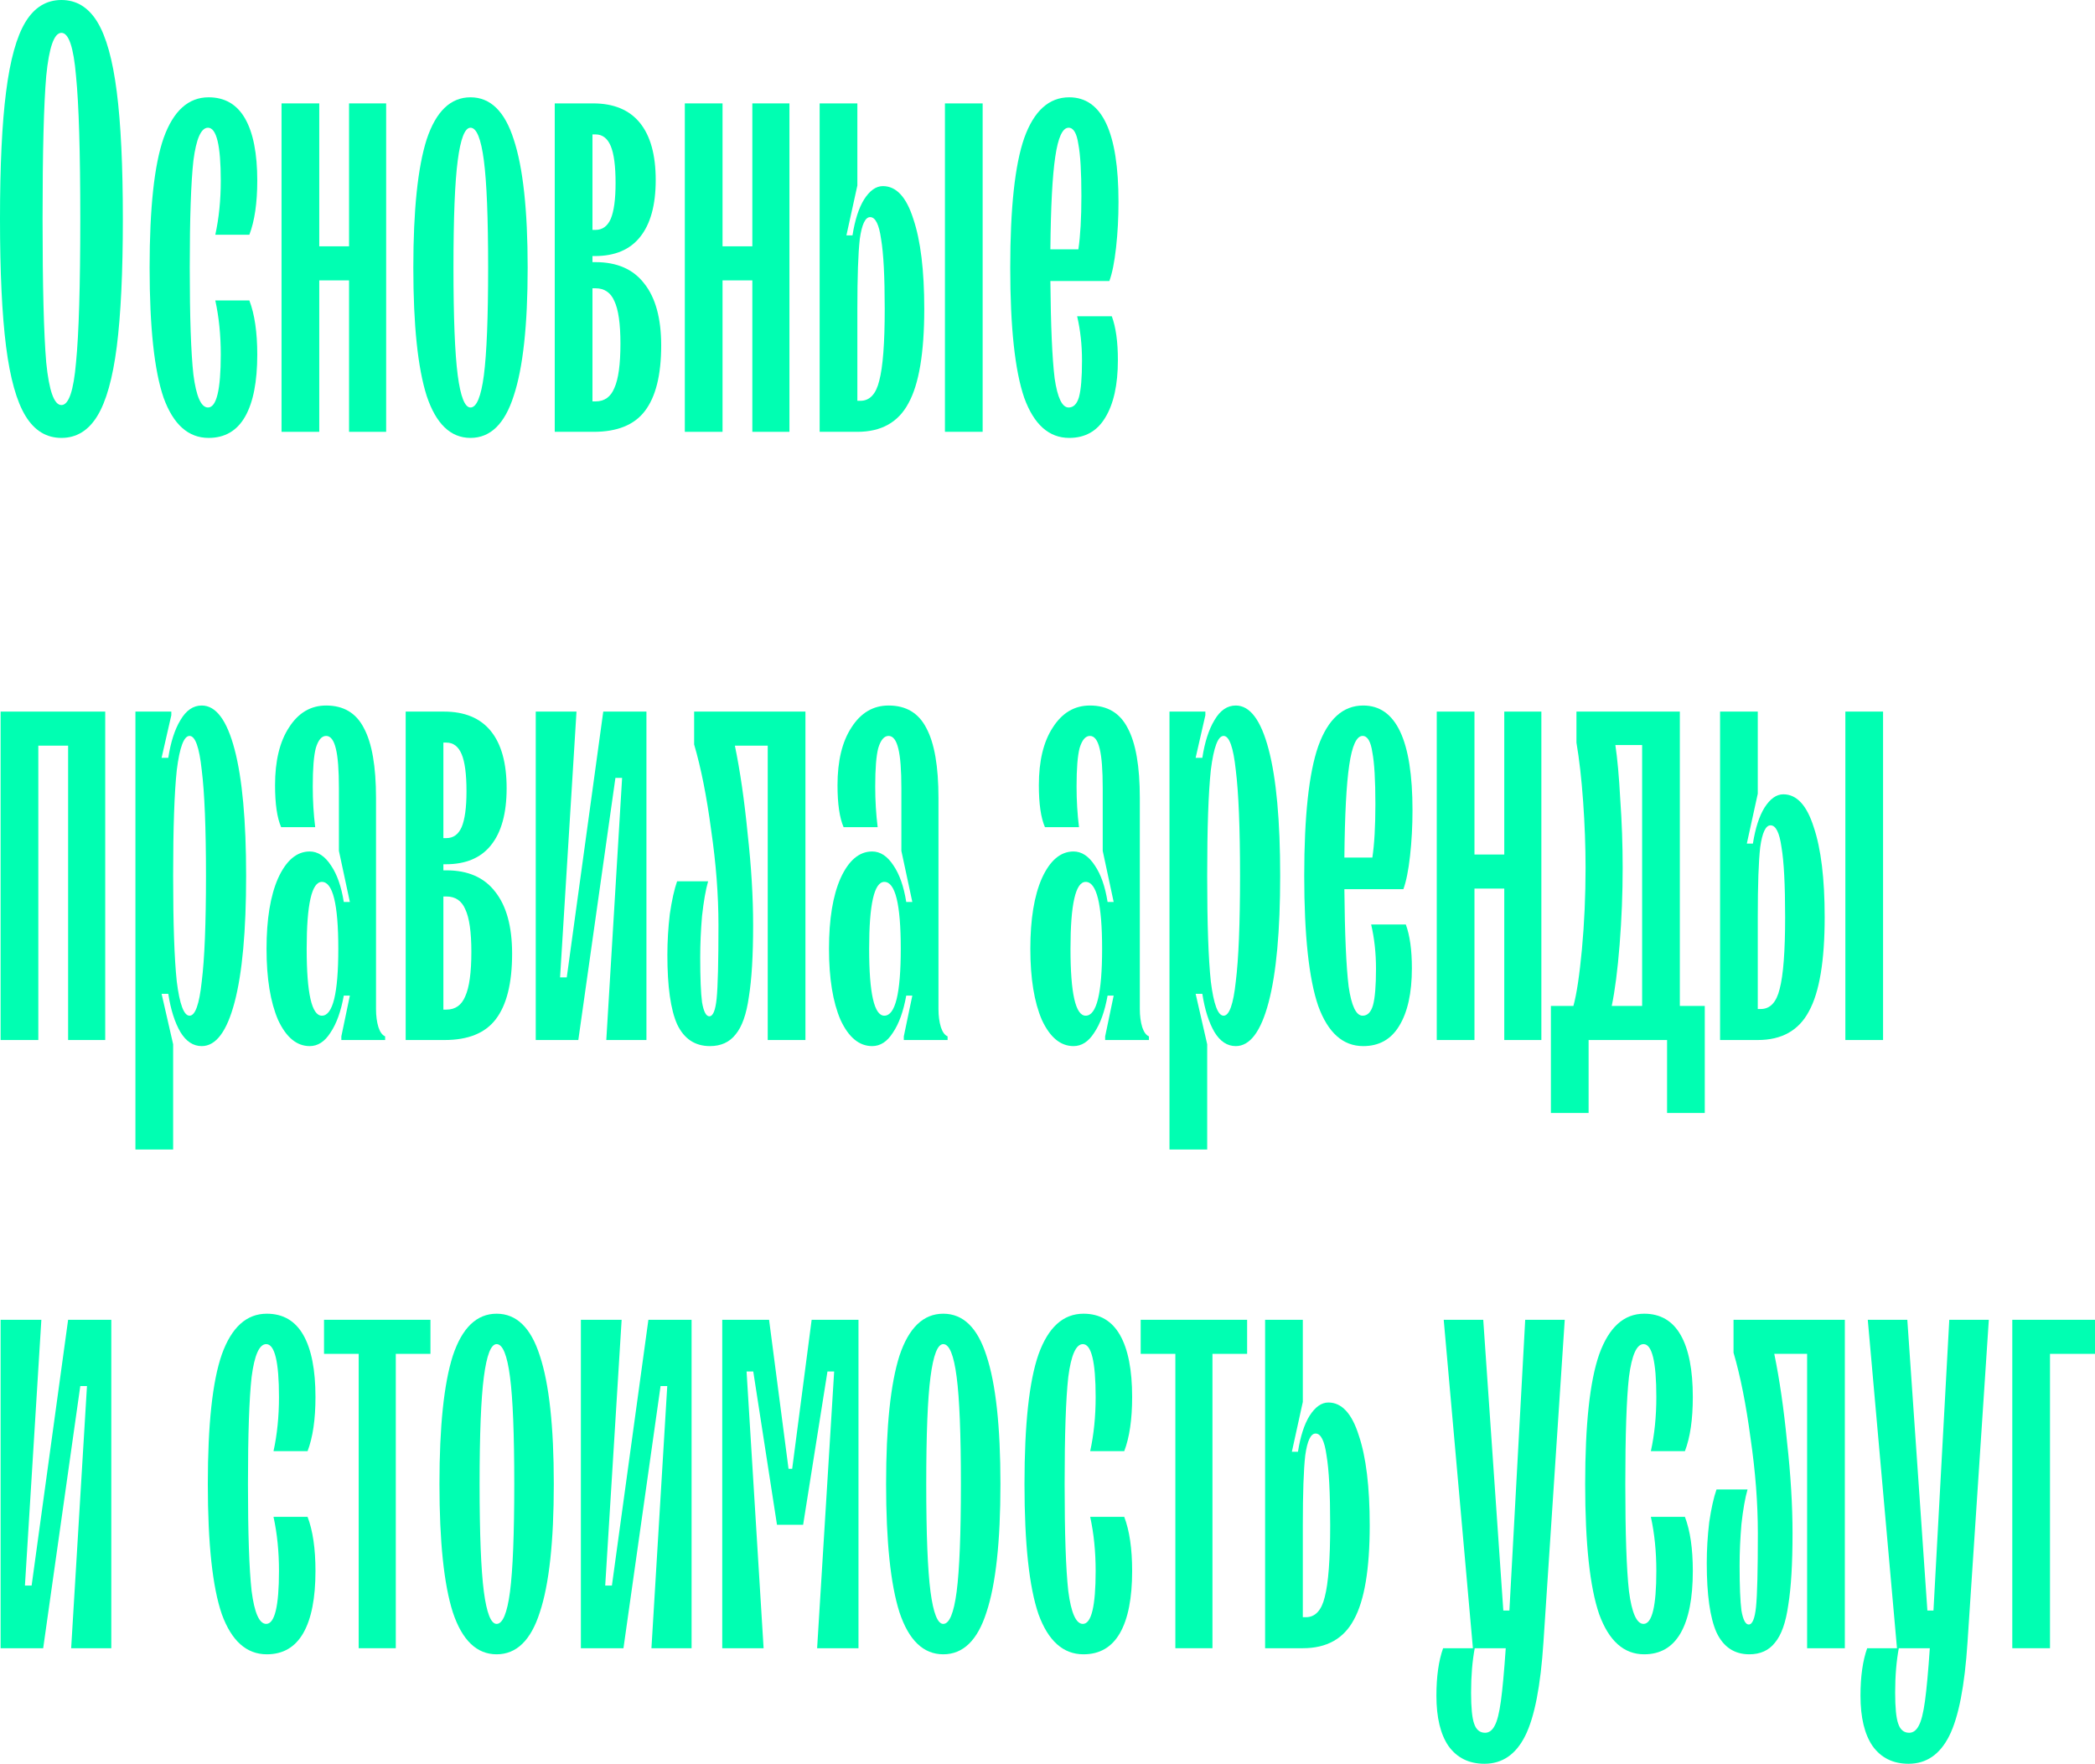 <?xml version="1.0" encoding="UTF-8"?> <svg xmlns="http://www.w3.org/2000/svg" width="1323" height="1114" viewBox="0 0 1323 1114" fill="none"> <path d="M38.792 276.536C29.318 276.536 21.764 271.927 16.131 262.709C10.498 253.491 6.401 238.896 3.841 218.924C1.28 198.696 0 171.811 0 138.268C0 104.725 1.28 77.968 3.841 57.996C6.401 37.768 10.498 23.045 16.131 13.827C21.764 4.609 29.318 0 38.792 0C48.266 0 55.819 4.609 61.452 13.827C67.085 23.045 71.182 37.768 73.743 57.996C76.303 77.968 77.584 104.725 77.584 138.268C77.584 171.811 76.303 198.696 73.743 218.924C71.182 238.896 67.085 253.491 61.452 262.709C55.819 271.927 48.266 276.536 38.792 276.536ZM38.792 255.796C43.401 255.796 46.473 246.834 48.01 228.91C49.802 210.73 50.698 180.516 50.698 138.268C50.698 96.019 49.802 65.933 48.01 48.01C46.473 29.83 43.401 20.74 38.792 20.74C34.183 20.74 30.982 29.83 29.19 48.01C27.654 65.933 26.885 96.019 26.885 138.268C26.885 180.516 27.654 210.73 29.19 228.91C30.982 246.834 34.183 255.796 38.792 255.796Z" fill="#00FFB2"></path> <path d="M131.739 276.536C118.936 276.536 109.462 268.086 103.317 251.187C97.428 234.031 94.483 206.634 94.483 168.994C94.483 131.354 97.428 104.085 103.317 87.186C109.462 70.03 118.936 61.452 131.739 61.452C141.981 61.452 149.662 65.933 154.783 74.895C159.904 83.857 162.465 96.915 162.465 114.071C162.465 128.154 160.8 139.548 157.472 148.254H135.963C138.268 137.756 139.42 126.361 139.42 114.071C139.42 91.794 136.732 80.656 131.354 80.656C127.002 80.656 123.929 87.57 122.137 101.396C120.6 115.223 119.832 137.756 119.832 168.994C119.832 200.232 120.6 222.765 122.137 236.592C123.929 250.418 127.002 257.332 131.354 257.332C136.732 257.332 139.42 246.194 139.42 223.917C139.42 211.627 138.268 200.232 135.963 189.734H157.472C160.8 198.44 162.465 209.834 162.465 223.917C162.465 241.073 159.904 254.131 154.783 263.093C149.662 272.055 141.981 276.536 131.739 276.536Z" fill="#00FFB2"></path> <path d="M220.427 155.551V65.293H243.856V272.695H220.427V177.06H201.608V272.695H177.795V65.293H201.608V155.551H220.427Z" fill="#00FFB2"></path> <path d="M297.12 276.536C284.573 276.536 275.355 267.702 269.466 250.034C263.833 232.367 261.017 205.353 261.017 168.994C261.017 132.635 263.833 105.621 269.466 87.954C275.355 70.286 284.573 61.452 297.12 61.452C309.666 61.452 318.756 70.286 324.389 87.954C330.279 105.621 333.223 132.635 333.223 168.994C333.223 205.353 330.279 232.367 324.389 250.034C318.756 267.702 309.666 276.536 297.12 276.536ZM297.12 257.332C300.961 257.332 303.777 250.546 305.57 236.976C307.362 223.149 308.258 200.488 308.258 168.994C308.258 137.5 307.362 114.967 305.57 101.396C303.777 87.57 300.961 80.656 297.12 80.656C293.535 80.656 290.847 87.57 289.054 101.396C287.262 114.967 286.366 137.5 286.366 168.994C286.366 200.488 287.262 223.149 289.054 236.976C290.847 250.546 293.535 257.332 297.12 257.332Z" fill="#00FFB2"></path> <path d="M376.063 165.537C389.634 165.537 399.876 170.018 406.789 178.98C413.958 187.942 417.543 201.001 417.543 218.156C417.543 236.848 414.086 250.675 407.173 259.636C400.516 268.342 389.762 272.695 374.911 272.695H350.33V65.293H374.526C387.585 65.293 397.443 69.39 404.1 77.584C410.758 85.777 414.086 97.812 414.086 113.687C414.086 129.562 410.758 141.597 404.1 149.79C397.699 157.728 388.225 161.697 375.679 161.697H374.142V165.537H376.063ZM374.142 84.881V145.181H376.063C380.416 145.181 383.616 142.877 385.665 138.268C387.713 133.403 388.737 125.849 388.737 115.607C388.737 104.853 387.713 97.044 385.665 92.179C383.616 87.314 380.416 84.881 376.063 84.881H374.142ZM376.063 253.491C381.696 253.491 385.665 250.675 387.969 245.041C390.53 239.408 391.81 230.062 391.81 217.004C391.81 204.457 390.53 195.495 387.969 190.118C385.665 184.741 381.696 182.053 376.063 182.053H374.142V253.491H376.063Z" fill="#00FFB2"></path> <path d="M475.104 155.551V65.293H498.532V272.695H475.104V177.06H456.284V272.695H432.471V65.293H456.284V155.551H475.104Z" fill="#00FFB2"></path> <path d="M517.613 272.695V65.293H541.426V117.144L534.513 148.638H538.353C539.89 138.908 542.322 131.354 545.651 125.977C549.236 120.344 553.204 117.528 557.557 117.528C566.007 117.528 572.408 124.441 576.761 138.268C581.37 151.839 583.675 170.786 583.675 195.111C583.675 222.765 580.346 242.609 573.689 254.643C567.287 266.678 556.533 272.695 541.426 272.695H517.613ZM620.546 272.695H596.733V65.293H620.546V272.695ZM543.346 253.107C549.236 253.107 553.204 248.882 555.253 240.432C557.557 231.727 558.71 216.62 558.71 195.111C558.71 174.627 557.941 159.904 556.405 150.942C555.125 141.725 552.82 137.116 549.492 137.116C546.419 137.116 544.243 141.725 542.962 150.942C541.938 159.904 541.426 174.627 541.426 195.111V253.107H543.346Z" fill="#00FFB2"></path> <path d="M702.108 199.72C704.669 206.634 705.949 215.852 705.949 227.374C705.949 242.993 703.261 255.155 697.884 263.861C692.763 272.311 685.209 276.536 675.223 276.536C662.42 276.536 652.947 268.086 646.801 251.187C640.912 234.031 637.968 206.634 637.968 168.994C637.968 131.354 640.912 104.085 646.801 87.186C652.947 70.03 662.42 61.452 675.223 61.452C695.963 61.452 706.333 83.473 706.333 127.514C706.333 137.5 705.821 147.102 704.797 156.32C703.773 165.537 702.365 172.579 700.572 177.444H663.317C663.573 205.865 664.469 226.35 666.005 238.896C667.798 251.187 670.742 257.332 674.839 257.332C677.912 257.332 680.088 255.155 681.368 250.803C682.649 246.194 683.289 238.512 683.289 227.758C683.289 217.772 682.264 208.426 680.216 199.72H702.108ZM674.839 80.656C670.998 80.656 668.182 86.802 666.389 99.092C664.597 111.126 663.573 130.586 663.317 157.472H680.984C682.264 149.022 682.905 137.756 682.905 123.673C682.905 108.566 682.264 97.684 680.984 91.026C679.96 84.113 677.912 80.656 674.839 80.656Z" fill="#00FFB2"></path> <path d="M24.197 656.772H0.384V449.371H66.445V656.772H43.017V470.879H24.197V656.772Z" fill="#00FFB2"></path> <path d="M85.526 725.906V449.371H108.187V451.675L102.042 478.56H106.266C107.803 468.574 110.363 460.637 113.948 454.748C117.533 448.602 122.014 445.53 127.391 445.53C136.352 445.53 143.266 454.748 148.131 473.183C152.996 491.619 155.428 518.248 155.428 553.071C155.428 587.894 152.996 614.524 148.131 632.96C143.266 651.395 136.352 660.613 127.391 660.613C122.014 660.613 117.533 657.669 113.948 651.779C110.363 645.634 107.803 637.568 106.266 627.582H102.042L109.339 659.461V725.906H85.526ZM119.709 641.409C123.294 641.409 125.854 634.24 127.391 619.901C129.183 605.562 130.079 583.286 130.079 553.071C130.079 522.857 129.183 500.581 127.391 486.242C125.854 471.903 123.294 464.734 119.709 464.734C116.124 464.734 113.436 471.903 111.643 486.242C110.107 500.581 109.339 522.857 109.339 553.071C109.339 583.286 110.107 605.562 111.643 619.901C113.436 634.24 116.124 641.409 119.709 641.409Z" fill="#00FFB2"></path> <path d="M195.588 660.613C187.395 660.613 180.737 655.108 175.616 644.098C170.751 632.832 168.319 617.853 168.319 599.161C168.319 580.469 170.751 565.618 175.616 554.608C180.737 543.342 187.395 537.708 195.588 537.708C200.709 537.708 205.19 540.653 209.031 546.542C212.872 552.175 215.56 559.857 217.097 569.587H220.938L214.024 537.324V497.764C214.024 486.242 213.384 477.92 212.104 472.799C210.823 467.422 208.775 464.734 205.959 464.734C203.142 464.734 200.966 467.294 199.429 472.415C198.149 477.28 197.509 485.346 197.509 496.612C197.509 505.574 198.021 514.152 199.045 522.345H177.537C174.976 516.456 173.696 507.622 173.696 495.844C173.696 480.481 176.641 468.318 182.53 459.357C188.419 450.139 196.229 445.53 205.959 445.53C216.969 445.53 224.906 450.267 229.771 459.741C234.892 469.215 237.453 483.938 237.453 503.91V637.184C237.453 641.537 237.965 645.378 238.989 648.707C240.013 651.779 241.422 653.7 243.214 654.468V656.772H215.56V654.468L220.938 628.735H217.097C215.304 638.721 212.488 646.53 208.647 652.163C205.062 657.797 200.709 660.613 195.588 660.613ZM203.27 641.409C210.183 641.409 213.64 627.326 213.64 599.161C213.64 570.995 210.183 556.912 203.27 556.912C196.869 556.912 193.668 570.995 193.668 599.161C193.668 627.326 196.869 641.409 203.27 641.409Z" fill="#00FFB2"></path> <path d="M281.919 549.615C295.49 549.615 305.732 554.096 312.645 563.057C319.814 572.019 323.399 585.078 323.399 602.233C323.399 620.925 319.942 634.752 313.029 643.714C306.372 652.419 295.618 656.772 280.767 656.772H256.186V449.371H280.382C293.441 449.371 303.299 453.467 309.956 461.661C316.614 469.855 319.942 481.889 319.942 497.764C319.942 513.64 316.614 525.674 309.956 533.868C303.555 541.805 294.081 545.774 281.535 545.774H279.998V549.615H281.919ZM279.998 468.959V529.259H281.919C286.272 529.259 289.472 526.954 291.521 522.345C293.569 517.48 294.593 509.927 294.593 499.685C294.593 488.931 293.569 481.121 291.521 476.256C289.472 471.391 286.272 468.959 281.919 468.959H279.998ZM281.919 637.568C287.552 637.568 291.521 634.752 293.825 629.119C296.386 623.486 297.666 614.14 297.666 601.081C297.666 588.535 296.386 579.573 293.825 574.196C291.521 568.819 287.552 566.13 281.919 566.13H279.998V637.568H281.919Z" fill="#00FFB2"></path> <path d="M365.213 656.772H338.327V449.371H364.06L353.69 617.212H357.915L380.96 449.371H408.229V656.772H382.88L392.866 491.235H388.641L365.213 656.772Z" fill="#00FFB2"></path> <path d="M448.335 660.613C438.861 660.613 431.948 656.004 427.595 646.786C423.498 637.568 421.45 622.974 421.45 603.002C421.45 594.552 421.962 585.974 422.986 577.268C424.266 568.563 425.803 561.649 427.595 556.528H447.183C445.647 561.905 444.367 569.203 443.342 578.421C442.574 587.382 442.19 596.088 442.19 604.538C442.19 617.596 442.574 627.07 443.342 632.96C444.367 638.849 445.903 641.793 447.951 641.793C450.256 641.793 451.792 638.081 452.56 630.655C453.328 622.974 453.712 607.482 453.712 584.182C453.712 565.234 452.176 545.262 449.104 524.266C446.287 503.013 442.702 484.962 438.349 470.111V449.371H508.636V656.772H484.823V470.879H464.083C467.411 487.01 470.1 505.574 472.148 526.57C474.453 547.31 475.605 566.514 475.605 584.182C475.605 603.386 474.709 618.493 472.916 629.503C471.38 640.513 468.563 648.451 464.467 653.316C460.626 658.181 455.249 660.613 448.335 660.613Z" fill="#00FFB2"></path> <path d="M550.785 660.613C542.591 660.613 535.934 655.108 530.813 644.098C525.948 632.832 523.515 617.853 523.515 599.161C523.515 580.469 525.948 565.618 530.813 554.608C535.934 543.342 542.591 537.708 550.785 537.708C555.906 537.708 560.387 540.653 564.228 546.542C568.069 552.175 570.757 559.857 572.293 569.587H576.134L569.221 537.324V497.764C569.221 486.242 568.581 477.92 567.3 472.799C566.02 467.422 563.972 464.734 561.155 464.734C558.339 464.734 556.162 467.294 554.626 472.415C553.345 477.28 552.705 485.346 552.705 496.612C552.705 505.574 553.217 514.152 554.242 522.345H532.733C530.173 516.456 528.893 507.622 528.893 495.844C528.893 480.481 531.837 468.318 537.726 459.357C543.616 450.139 551.425 445.53 561.155 445.53C572.165 445.53 580.103 450.267 584.968 459.741C590.089 469.215 592.649 483.938 592.649 503.91V637.184C592.649 641.537 593.162 645.378 594.186 648.707C595.21 651.779 596.618 653.7 598.411 654.468V656.772H570.757V654.468L576.134 628.735H572.293C570.501 638.721 567.684 646.53 563.844 652.163C560.259 657.797 555.906 660.613 550.785 660.613ZM558.467 641.409C565.38 641.409 568.837 627.326 568.837 599.161C568.837 570.995 565.38 556.912 558.467 556.912C552.065 556.912 548.865 570.995 548.865 599.161C548.865 627.326 552.065 641.409 558.467 641.409Z" fill="#00FFB2"></path> <path d="M677.936 660.613C669.742 660.613 663.085 655.108 657.964 644.098C653.099 632.832 650.666 617.853 650.666 599.161C650.666 580.469 653.099 565.618 657.964 554.608C663.085 543.342 669.742 537.708 677.936 537.708C683.057 537.708 687.538 540.653 691.378 546.542C695.219 552.175 697.908 559.857 699.444 569.587H703.285L696.371 537.324V497.764C696.371 486.242 695.731 477.92 694.451 472.799C693.171 467.422 691.122 464.734 688.306 464.734C685.489 464.734 683.313 467.294 681.776 472.415C680.496 477.28 679.856 485.346 679.856 496.612C679.856 505.574 680.368 514.152 681.392 522.345H659.884C657.323 516.456 656.043 507.622 656.043 495.844C656.043 480.481 658.988 468.318 664.877 459.357C670.766 450.139 678.576 445.53 688.306 445.53C699.316 445.53 707.253 450.267 712.118 459.741C717.24 469.215 719.8 483.938 719.8 503.91V637.184C719.8 641.537 720.312 645.378 721.336 648.707C722.361 651.779 723.769 653.7 725.561 654.468V656.772H697.908V654.468L703.285 628.735H699.444C697.652 638.721 694.835 646.53 690.994 652.163C687.41 657.797 683.057 660.613 677.936 660.613ZM685.617 641.409C692.531 641.409 695.987 627.326 695.987 599.161C695.987 570.995 692.531 556.912 685.617 556.912C679.216 556.912 676.015 570.995 676.015 599.161C676.015 627.326 679.216 641.409 685.617 641.409Z" fill="#00FFB2"></path> <path d="M738.533 725.906V449.371H761.193V451.675L755.048 478.56H759.273C760.809 468.574 763.37 460.637 766.955 454.748C770.539 448.602 775.02 445.53 780.397 445.53C789.359 445.53 796.272 454.748 801.137 473.183C806.002 491.619 808.435 518.248 808.435 553.071C808.435 587.894 806.002 614.524 801.137 632.96C796.272 651.395 789.359 660.613 780.397 660.613C775.02 660.613 770.539 657.669 766.955 651.779C763.37 645.634 760.809 637.568 759.273 627.582H755.048L762.346 659.461V725.906H738.533ZM772.716 641.409C776.3 641.409 778.861 634.24 780.397 619.901C782.19 605.562 783.086 583.286 783.086 553.071C783.086 522.857 782.19 500.581 780.397 486.242C778.861 471.903 776.3 464.734 772.716 464.734C769.131 464.734 766.442 471.903 764.65 486.242C763.114 500.581 762.346 522.857 762.346 553.071C762.346 583.286 763.114 605.562 764.65 619.901C766.442 634.24 769.131 641.409 772.716 641.409Z" fill="#00FFB2"></path> <path d="M887.771 583.798C890.331 590.711 891.612 599.929 891.612 611.451C891.612 627.07 888.923 639.233 883.546 647.939C878.425 656.388 870.871 660.613 860.885 660.613C848.083 660.613 838.609 652.163 832.464 635.264C826.575 618.109 823.63 590.711 823.63 553.071C823.63 515.432 826.575 488.162 832.464 471.263C838.609 454.107 848.083 445.53 860.885 445.53C881.626 445.53 891.996 467.55 891.996 511.591C891.996 521.577 891.484 531.179 890.459 540.397C889.435 549.615 888.027 556.656 886.235 561.521H848.979C849.235 589.943 850.131 610.427 851.668 622.974C853.46 635.264 856.405 641.409 860.501 641.409C863.574 641.409 865.751 639.233 867.031 634.88C868.311 630.271 868.951 622.59 868.951 611.835C868.951 601.849 867.927 592.503 865.878 583.798H887.771ZM860.501 464.734C856.661 464.734 853.844 470.879 852.052 483.169C850.259 495.204 849.235 514.664 848.979 541.549H866.647C867.927 533.099 868.567 521.833 868.567 507.75C868.567 492.643 867.927 481.761 866.647 475.104C865.622 468.19 863.574 464.734 860.501 464.734Z" fill="#00FFB2"></path> <path d="M949.949 539.629V449.371H973.378V656.772H949.949V561.137H931.13V656.772H907.317V449.371H931.13V539.629H949.949Z" fill="#00FFB2"></path> <path d="M979.4 702.862V635.264H993.611C995.66 627.838 997.452 615.932 998.988 599.545C1000.52 582.901 1001.29 565.746 1001.29 548.078C1001.29 534.508 1000.78 520.553 999.756 506.214C998.732 491.875 997.324 479.457 995.532 468.959V449.371H1060.82V635.264H1076.57V702.862H1052.76V656.772H1003.21V702.862H979.4ZM1037.01 635.264V470.495H1020.11C1021.39 478.945 1022.42 490.339 1023.19 504.678C1024.21 519.017 1024.72 533.484 1024.72 548.078C1024.72 564.21 1024.08 580.341 1022.8 596.472C1021.52 612.603 1019.86 625.534 1017.81 635.264H1037.01Z" fill="#00FFB2"></path> <path d="M1086.23 656.772V449.371H1110.04V501.221L1103.13 532.715H1106.97C1108.5 522.985 1110.94 515.432 1114.27 510.055C1117.85 504.422 1121.82 501.605 1126.17 501.605C1134.62 501.605 1141.02 508.518 1145.38 522.345C1149.98 535.916 1152.29 554.864 1152.29 579.189C1152.29 606.842 1148.96 626.686 1142.3 638.721C1135.9 650.755 1125.15 656.772 1110.04 656.772H1086.23ZM1189.16 656.772H1165.35V449.371H1189.16V656.772ZM1111.96 637.184C1117.85 637.184 1121.82 632.96 1123.87 624.51C1126.17 615.804 1127.32 600.697 1127.32 579.189C1127.32 558.705 1126.56 543.982 1125.02 535.02C1123.74 525.802 1121.43 521.193 1118.11 521.193C1115.03 521.193 1112.86 525.802 1111.58 535.02C1110.55 543.982 1110.04 558.705 1110.04 579.189V637.184H1111.96Z" fill="#00FFB2"></path> <path d="M27.27 1040.85H0.384V833.448H26.117L15.747 1001.29H19.972L43.017 833.448H70.286V1040.85H44.937L54.923 875.312H50.698L27.27 1040.85Z" fill="#00FFB2"></path> <path d="M168.496 1044.69C155.693 1044.69 146.219 1036.24 140.074 1019.34C134.185 1002.19 131.24 974.788 131.24 937.149C131.24 899.509 134.185 872.24 140.074 855.34C146.219 838.185 155.693 829.607 168.496 829.607C178.738 829.607 186.42 834.088 191.541 843.05C196.662 852.012 199.222 865.07 199.222 882.226C199.222 896.309 197.558 907.703 194.229 916.409H172.721C175.025 905.911 176.178 894.516 176.178 882.226C176.178 859.949 173.489 848.811 168.112 848.811C163.759 848.811 160.686 855.725 158.894 869.551C157.358 883.378 156.59 905.911 156.59 937.149C156.59 968.387 157.358 990.92 158.894 1004.75C160.686 1018.57 163.759 1025.49 168.112 1025.49C173.489 1025.49 176.178 1014.35 176.178 992.072C176.178 979.781 175.025 968.387 172.721 957.889H194.229C197.558 966.595 199.222 977.989 199.222 992.072C199.222 1009.23 196.662 1022.29 191.541 1031.25C186.42 1040.21 178.738 1044.69 168.496 1044.69Z" fill="#00FFB2"></path> <path d="M249.941 1040.85H226.513V854.956H204.62V833.448H271.834V854.956H249.941V1040.85Z" fill="#00FFB2"></path> <path d="M313.623 1044.69C301.077 1044.69 291.859 1035.86 285.97 1018.19C280.336 1000.52 277.52 973.508 277.52 937.149C277.52 900.79 280.336 873.776 285.97 856.108C291.859 838.441 301.077 829.607 313.623 829.607C326.17 829.607 335.26 838.441 340.893 856.108C346.782 873.776 349.726 900.79 349.726 937.149C349.726 973.508 346.782 1000.52 340.893 1018.19C335.26 1035.86 326.17 1044.69 313.623 1044.69ZM313.623 1025.49C317.464 1025.49 320.281 1018.7 322.073 1005.13C323.865 991.304 324.761 968.643 324.761 937.149C324.761 905.655 323.865 883.122 322.073 869.551C320.281 855.725 317.464 848.811 313.623 848.811C310.038 848.811 307.35 855.725 305.558 869.551C303.765 883.122 302.869 905.655 302.869 937.149C302.869 968.643 303.765 991.304 305.558 1005.13C307.35 1018.7 310.038 1025.49 313.623 1025.49Z" fill="#00FFB2"></path> <path d="M393.718 1040.85H366.833V833.448H392.566L382.196 1001.29H386.421L409.466 833.448H436.735V1040.85H411.386L421.372 875.312H417.147L393.718 1040.85Z" fill="#00FFB2"></path> <path d="M482.218 1040.85H456.101V833.448H485.675L497.965 927.547H500.27L512.56 833.448H542.134V1040.85H516.017L526.771 866.095H522.546L507.183 962.882H490.668L475.689 866.095H471.464L482.218 1040.85Z" fill="#00FFB2"></path> <path d="M595.68 1044.69C583.134 1044.69 573.916 1035.86 568.026 1018.19C562.393 1000.52 559.577 973.508 559.577 937.149C559.577 900.79 562.393 873.776 568.026 856.108C573.916 838.441 583.134 829.607 595.68 829.607C608.227 829.607 617.316 838.441 622.95 856.108C628.839 873.776 631.783 900.79 631.783 937.149C631.783 973.508 628.839 1000.52 622.95 1018.19C617.316 1035.86 608.227 1044.69 595.68 1044.69ZM595.68 1025.49C599.521 1025.49 602.337 1018.7 604.13 1005.13C605.922 991.304 606.818 968.643 606.818 937.149C606.818 905.655 605.922 883.122 604.13 869.551C602.337 855.725 599.521 848.811 595.68 848.811C592.095 848.811 589.407 855.725 587.614 869.551C585.822 883.122 584.926 905.655 584.926 937.149C584.926 968.643 585.822 991.304 587.614 1005.13C589.407 1018.7 592.095 1025.49 595.68 1025.49Z" fill="#00FFB2"></path> <path d="M684.225 1044.69C671.422 1044.69 661.948 1036.24 655.803 1019.34C649.914 1002.19 646.969 974.788 646.969 937.149C646.969 899.509 649.914 872.24 655.803 855.34C661.948 838.185 671.422 829.607 684.225 829.607C694.467 829.607 702.149 834.088 707.27 843.05C712.391 852.012 714.951 865.07 714.951 882.226C714.951 896.309 713.287 907.703 709.958 916.409H688.45C690.754 905.911 691.906 894.516 691.906 882.226C691.906 859.949 689.218 848.811 683.841 848.811C679.488 848.811 676.415 855.725 674.623 869.551C673.087 883.378 672.318 905.911 672.318 937.149C672.318 968.387 673.087 990.92 674.623 1004.75C676.415 1018.57 679.488 1025.49 683.841 1025.49C689.218 1025.49 691.906 1014.35 691.906 992.072C691.906 979.781 690.754 968.387 688.45 957.889H709.958C713.287 966.595 714.951 977.989 714.951 992.072C714.951 1009.23 712.391 1022.29 707.27 1031.25C702.149 1040.21 694.467 1044.69 684.225 1044.69Z" fill="#00FFB2"></path> <path d="M765.67 1040.85H742.242V854.956H720.349V833.448H787.563V854.956H765.67V1040.85Z" fill="#00FFB2"></path> <path d="M798.92 1040.85V833.448H822.733V885.298L815.819 916.793H819.66C821.196 907.063 823.629 899.509 826.958 894.132C830.542 888.499 834.511 885.683 838.864 885.683C847.314 885.683 853.715 892.596 858.068 906.423C862.677 919.993 864.981 938.941 864.981 963.266C864.981 990.92 861.653 1010.76 854.995 1022.8C848.594 1034.83 837.84 1040.85 822.733 1040.85H798.92ZM824.653 1021.26C830.542 1021.26 834.511 1017.04 836.56 1008.59C838.864 999.882 840.016 984.774 840.016 963.266C840.016 942.782 839.248 928.059 837.712 919.097C836.432 909.879 834.127 905.27 830.798 905.27C827.726 905.27 825.549 909.879 824.269 919.097C823.245 928.059 822.733 942.782 822.733 963.266V1021.26H824.653Z" fill="#00FFB2"></path> <path d="M963.176 833.448H988.141L974.698 1037.01C972.906 1064.66 969.065 1084.38 963.176 1096.16C957.287 1107.94 948.709 1113.82 937.443 1113.82C927.713 1113.82 920.159 1110.11 914.782 1102.69C909.661 1095.26 907.101 1084.63 907.101 1070.81C907.101 1058.77 908.509 1048.79 911.326 1040.85H930.145L911.71 833.448H936.675L949.349 1017.04H953.19L963.176 833.448ZM937.827 1094.24C940.387 1094.24 942.436 1092.7 943.972 1089.63C945.509 1086.81 946.789 1081.69 947.813 1074.26C948.837 1066.84 949.861 1055.7 950.886 1040.85H931.298C929.761 1049.04 928.993 1058.39 928.993 1068.89C928.993 1078.36 929.633 1084.89 930.914 1088.48C932.194 1092.32 934.498 1094.24 937.827 1094.24Z" fill="#00FFB2"></path> <path d="M1038.3 1044.69C1025.49 1044.69 1016.02 1036.24 1009.87 1019.34C1003.99 1002.19 1001.04 974.788 1001.04 937.149C1001.04 899.509 1003.99 872.24 1009.87 855.34C1016.02 838.185 1025.49 829.607 1038.3 829.607C1048.54 829.607 1056.22 834.088 1061.34 843.05C1066.46 852.012 1069.02 865.07 1069.02 882.226C1069.02 896.309 1067.36 907.703 1064.03 916.409H1042.52C1044.83 905.911 1045.98 894.516 1045.98 882.226C1045.98 859.949 1043.29 848.811 1037.91 848.811C1033.56 848.811 1030.49 855.725 1028.69 869.551C1027.16 883.378 1026.39 905.911 1026.39 937.149C1026.39 968.387 1027.16 990.92 1028.69 1004.75C1030.49 1018.57 1033.56 1025.49 1037.91 1025.49C1043.29 1025.49 1045.98 1014.35 1045.98 992.072C1045.98 979.781 1044.83 968.387 1042.52 957.889H1064.03C1067.36 966.595 1069.02 977.989 1069.02 992.072C1069.02 1009.23 1066.46 1022.29 1061.34 1031.25C1056.22 1040.21 1048.54 1044.69 1038.3 1044.69Z" fill="#00FFB2"></path> <path d="M1104.72 1044.69C1095.24 1044.69 1088.33 1040.08 1083.98 1030.86C1079.88 1021.65 1077.83 1007.05 1077.83 987.079C1077.83 978.629 1078.34 970.051 1079.37 961.346C1080.65 952.64 1082.19 945.727 1083.98 940.606H1103.57C1102.03 945.983 1100.75 953.28 1099.72 962.498C1098.96 971.46 1098.57 980.166 1098.57 988.615C1098.57 1001.67 1098.96 1011.15 1099.72 1017.04C1100.75 1022.93 1102.29 1025.87 1104.33 1025.87C1106.64 1025.87 1108.17 1022.16 1108.94 1014.73C1109.71 1007.05 1110.09 991.56 1110.09 968.259C1110.09 949.311 1108.56 929.339 1105.49 908.343C1102.67 887.091 1099.08 869.039 1094.73 854.188V833.448H1165.02V1040.85H1141.2V854.956H1120.46C1123.79 871.088 1126.48 889.651 1128.53 910.647C1130.83 931.388 1131.99 950.592 1131.99 968.259C1131.99 987.463 1131.09 1002.57 1129.3 1013.58C1127.76 1024.59 1124.95 1032.53 1120.85 1037.39C1117.01 1042.26 1111.63 1044.69 1104.72 1044.69Z" fill="#00FFB2"></path> <path d="M1230.98 833.448H1255.95L1242.5 1037.01C1240.71 1064.66 1236.87 1084.38 1230.98 1096.16C1225.09 1107.94 1216.51 1113.82 1205.25 1113.82C1195.52 1113.82 1187.96 1110.11 1182.59 1102.69C1177.47 1095.26 1174.9 1084.63 1174.9 1070.81C1174.9 1058.77 1176.31 1048.79 1179.13 1040.85H1197.95L1179.51 833.448H1204.48L1217.15 1017.04H1220.99L1230.98 833.448ZM1205.63 1094.24C1208.19 1094.24 1210.24 1092.7 1211.78 1089.63C1213.31 1086.81 1214.59 1081.69 1215.62 1074.26C1216.64 1066.84 1217.67 1055.7 1218.69 1040.85H1199.1C1197.57 1049.04 1196.8 1058.39 1196.8 1068.89C1196.8 1078.36 1197.44 1084.89 1198.72 1088.48C1200 1092.32 1202.3 1094.24 1205.63 1094.24Z" fill="#00FFB2"></path> <path d="M1294.58 1040.85H1270.77V833.448H1323V854.956H1294.58V1040.85Z" fill="#00FFB2"></path> </svg> 